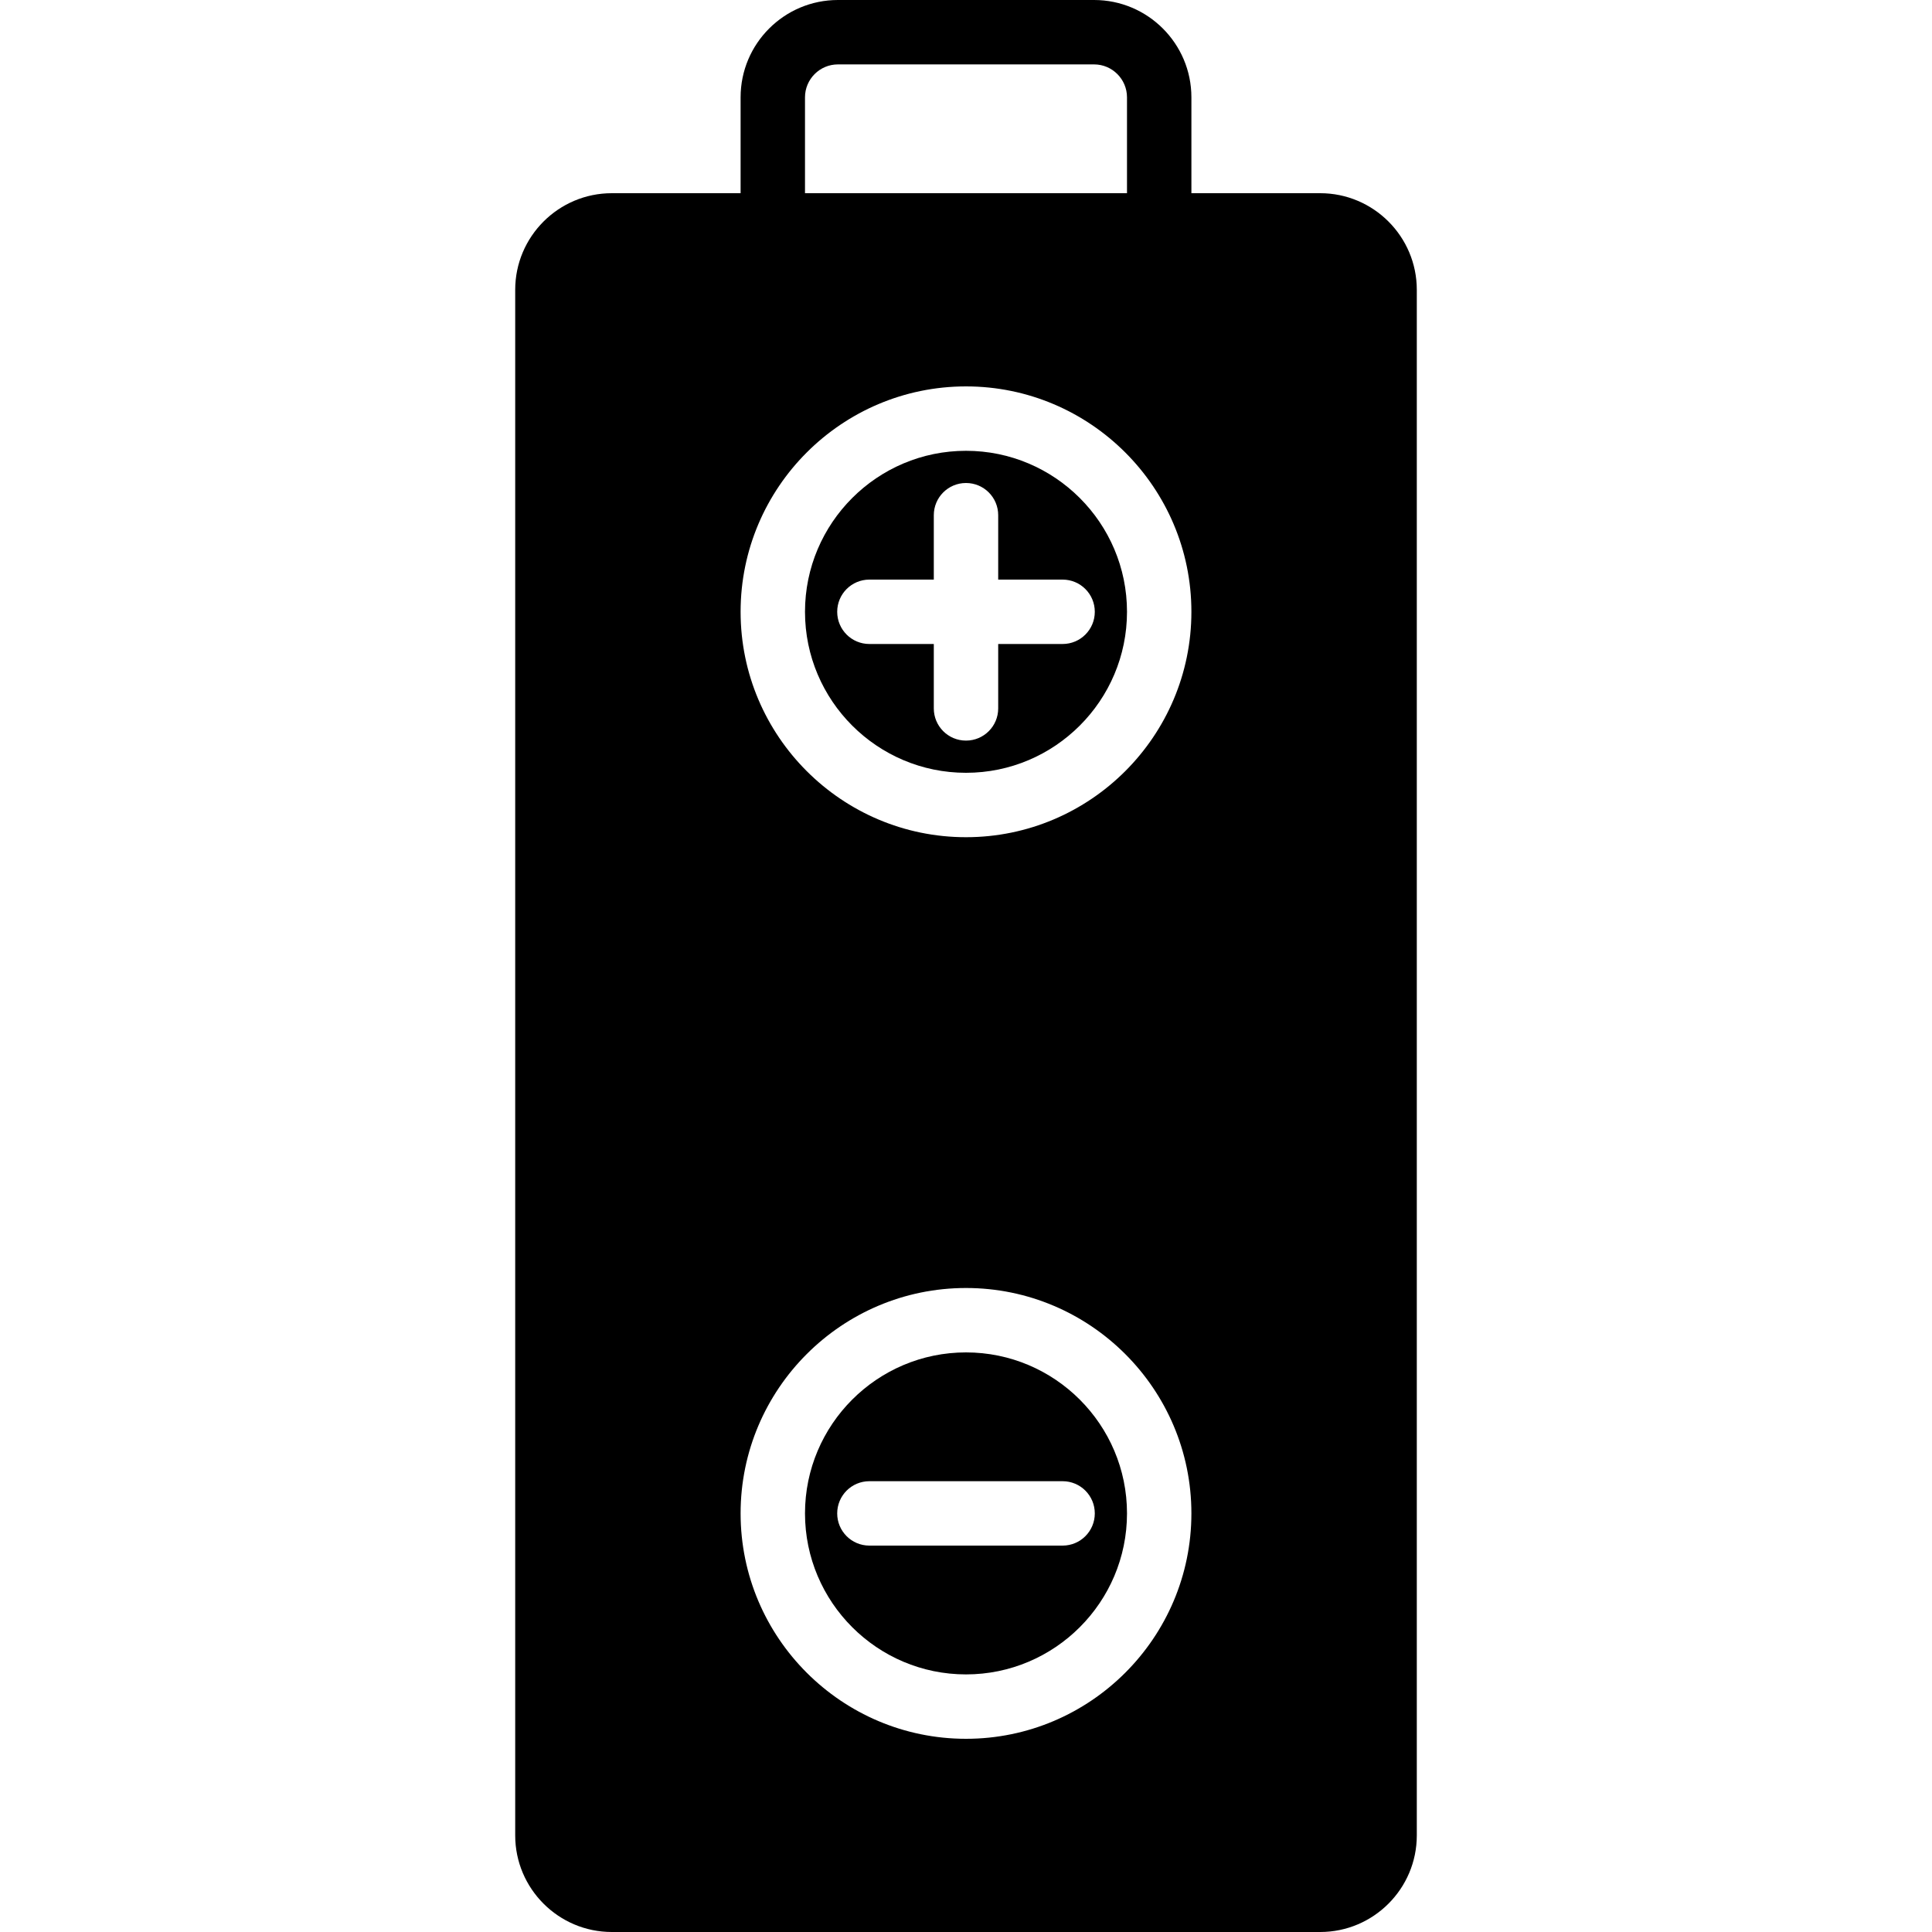 <?xml version="1.0" encoding="iso-8859-1"?>
<!-- Uploaded to: SVG Repo, www.svgrepo.com, Generator: SVG Repo Mixer Tools -->
<svg fill="#000000" height="800px" width="800px" version="1.1" id="Layer_1" xmlns="http://www.w3.org/2000/svg" xmlns:xlink="http://www.w3.org/1999/xlink" 
	 viewBox="0 0 512 512" xml:space="preserve">
<g>
	<g>
		<g>
			<path d="M256,119.467c-23.526,0-42.667,19.14-42.667,42.667S232.474,204.8,256,204.8c23.526,0,42.667-19.14,42.667-42.667
				S279.526,119.467,256,119.467z M290.133,162.133c0,4.719-3.814,8.533-8.533,8.533h-17.067v17.067
				c0,4.719-3.814,8.533-8.533,8.533c-4.719,0-8.533-3.814-8.533-8.533v-17.067H230.4c-4.719,0-8.533-3.814-8.533-8.533
				s3.814-8.533,8.533-8.533h17.067v-17.067c0-4.719,3.814-8.533,8.533-8.533c4.719,0,8.533,3.814,8.533,8.533V153.6H281.6
				C286.319,153.6,290.133,157.414,290.133,162.133z"/>
			<path d="M256,358.4c-23.526,0-42.667,19.14-42.667,42.667s19.14,42.667,42.667,42.667c23.526,0,42.667-19.14,42.667-42.667
				S279.526,358.4,256,358.4z M290.133,401.067c0,4.719-3.814,8.533-8.533,8.533h-51.2c-4.719,0-8.533-3.814-8.533-8.533
				s3.814-8.533,8.533-8.533h51.2C286.319,392.533,290.133,396.348,290.133,401.067z"/>
			<path d="M349.867,51.2h-34.133V25.788C315.733,11.563,304.171,0,289.946,0h-67.891c-14.225,0-25.788,11.563-25.788,25.788V51.2
				h-34.133c-14.114,0-25.6,11.486-25.6,25.6v409.6c0,14.114,11.486,25.6,25.6,25.6h187.733c14.114,0,25.6-11.486,25.6-25.6V76.8
				C375.467,62.686,363.981,51.2,349.867,51.2z M213.333,25.788c0-4.804,3.917-8.721,8.721-8.721h67.891
				c4.804,0,8.721,3.917,8.721,8.721V51.2h-85.333V25.788z M256,460.8c-32.93,0-59.733-26.803-59.733-59.733
				S223.07,341.333,256,341.333c32.93,0,59.733,26.803,59.733,59.733S288.93,460.8,256,460.8z M256,221.867
				c-32.93,0-59.733-26.803-59.733-59.733S223.07,102.4,256,102.4c32.93,0,59.733,26.803,59.733,59.733S288.93,221.867,256,221.867z
				"/>
		</g>
	</g>
</g>
</svg>